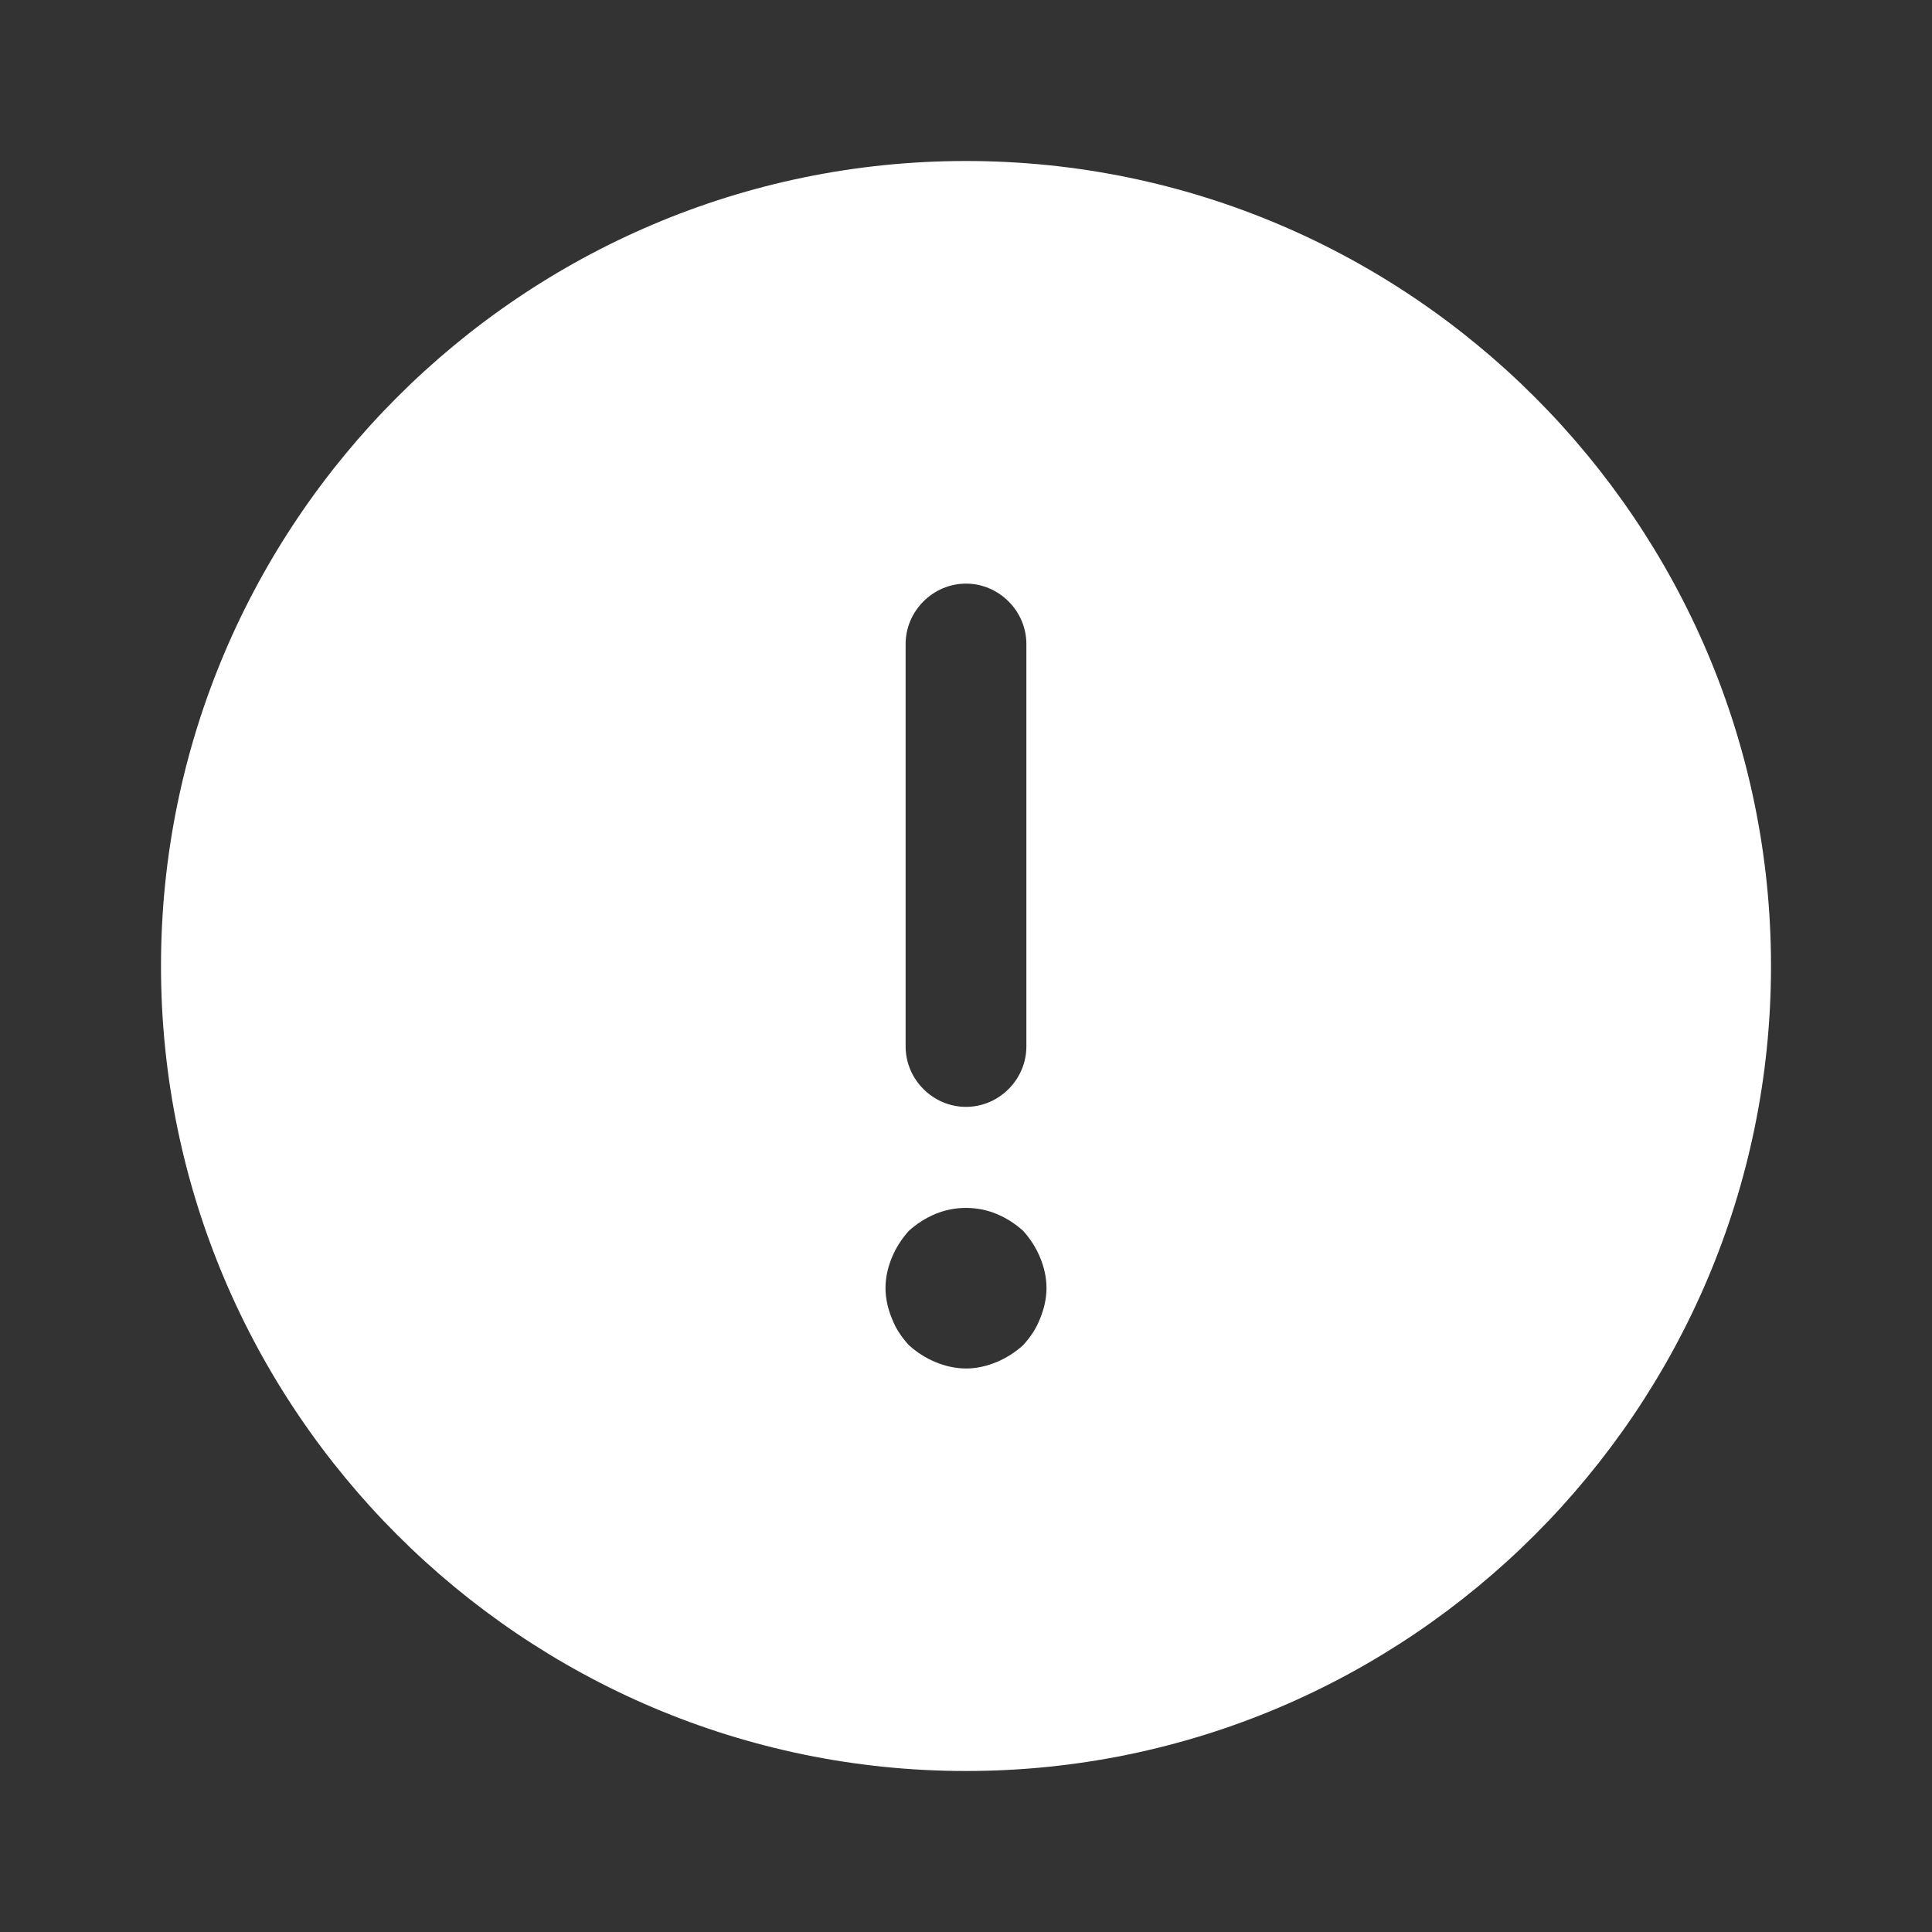 <svg width="48" height="48" viewBox="0 0 48 48" fill="none" xmlns="http://www.w3.org/2000/svg">
<rect x="0" y="0" width="48" height="48" fill="#333333" stroke="none"/>
<path d="M24 4C12.98 4 4 12.98 4 24C4 35.02 12.98 44 24 44C35.02 44 44 35.02 44 24C44 12.98 35.02 4 24 4ZM22.5 16C22.5 15.18 23.18 14.5 24 14.5C24.82 14.5 25.5 15.18 25.5 16V26C25.5 26.82 24.82 27.5 24 27.5C23.18 27.5 22.5 26.82 22.5 26V16ZM25.84 32.76C25.74 33.02 25.6 33.22 25.42 33.42C25.22 33.6 25 33.74 24.76 33.84C24.52 33.94 24.26 34 24 34C23.74 34 23.48 33.94 23.24 33.84C23 33.74 22.78 33.6 22.58 33.42C22.4 33.22 22.26 33.02 22.16 32.76C22.06 32.52 22 32.26 22 32C22 31.74 22.06 31.48 22.16 31.24C22.26 31 22.4 30.78 22.58 30.58C22.78 30.4 23 30.26 23.24 30.16C23.72 29.96 24.28 29.96 24.76 30.16C25 30.26 25.22 30.4 25.42 30.58C25.6 30.78 25.74 31 25.84 31.24C25.94 31.48 26 31.74 26 32C26 32.26 25.94 32.52 25.84 32.76Z" fill="white"/>
</svg>
